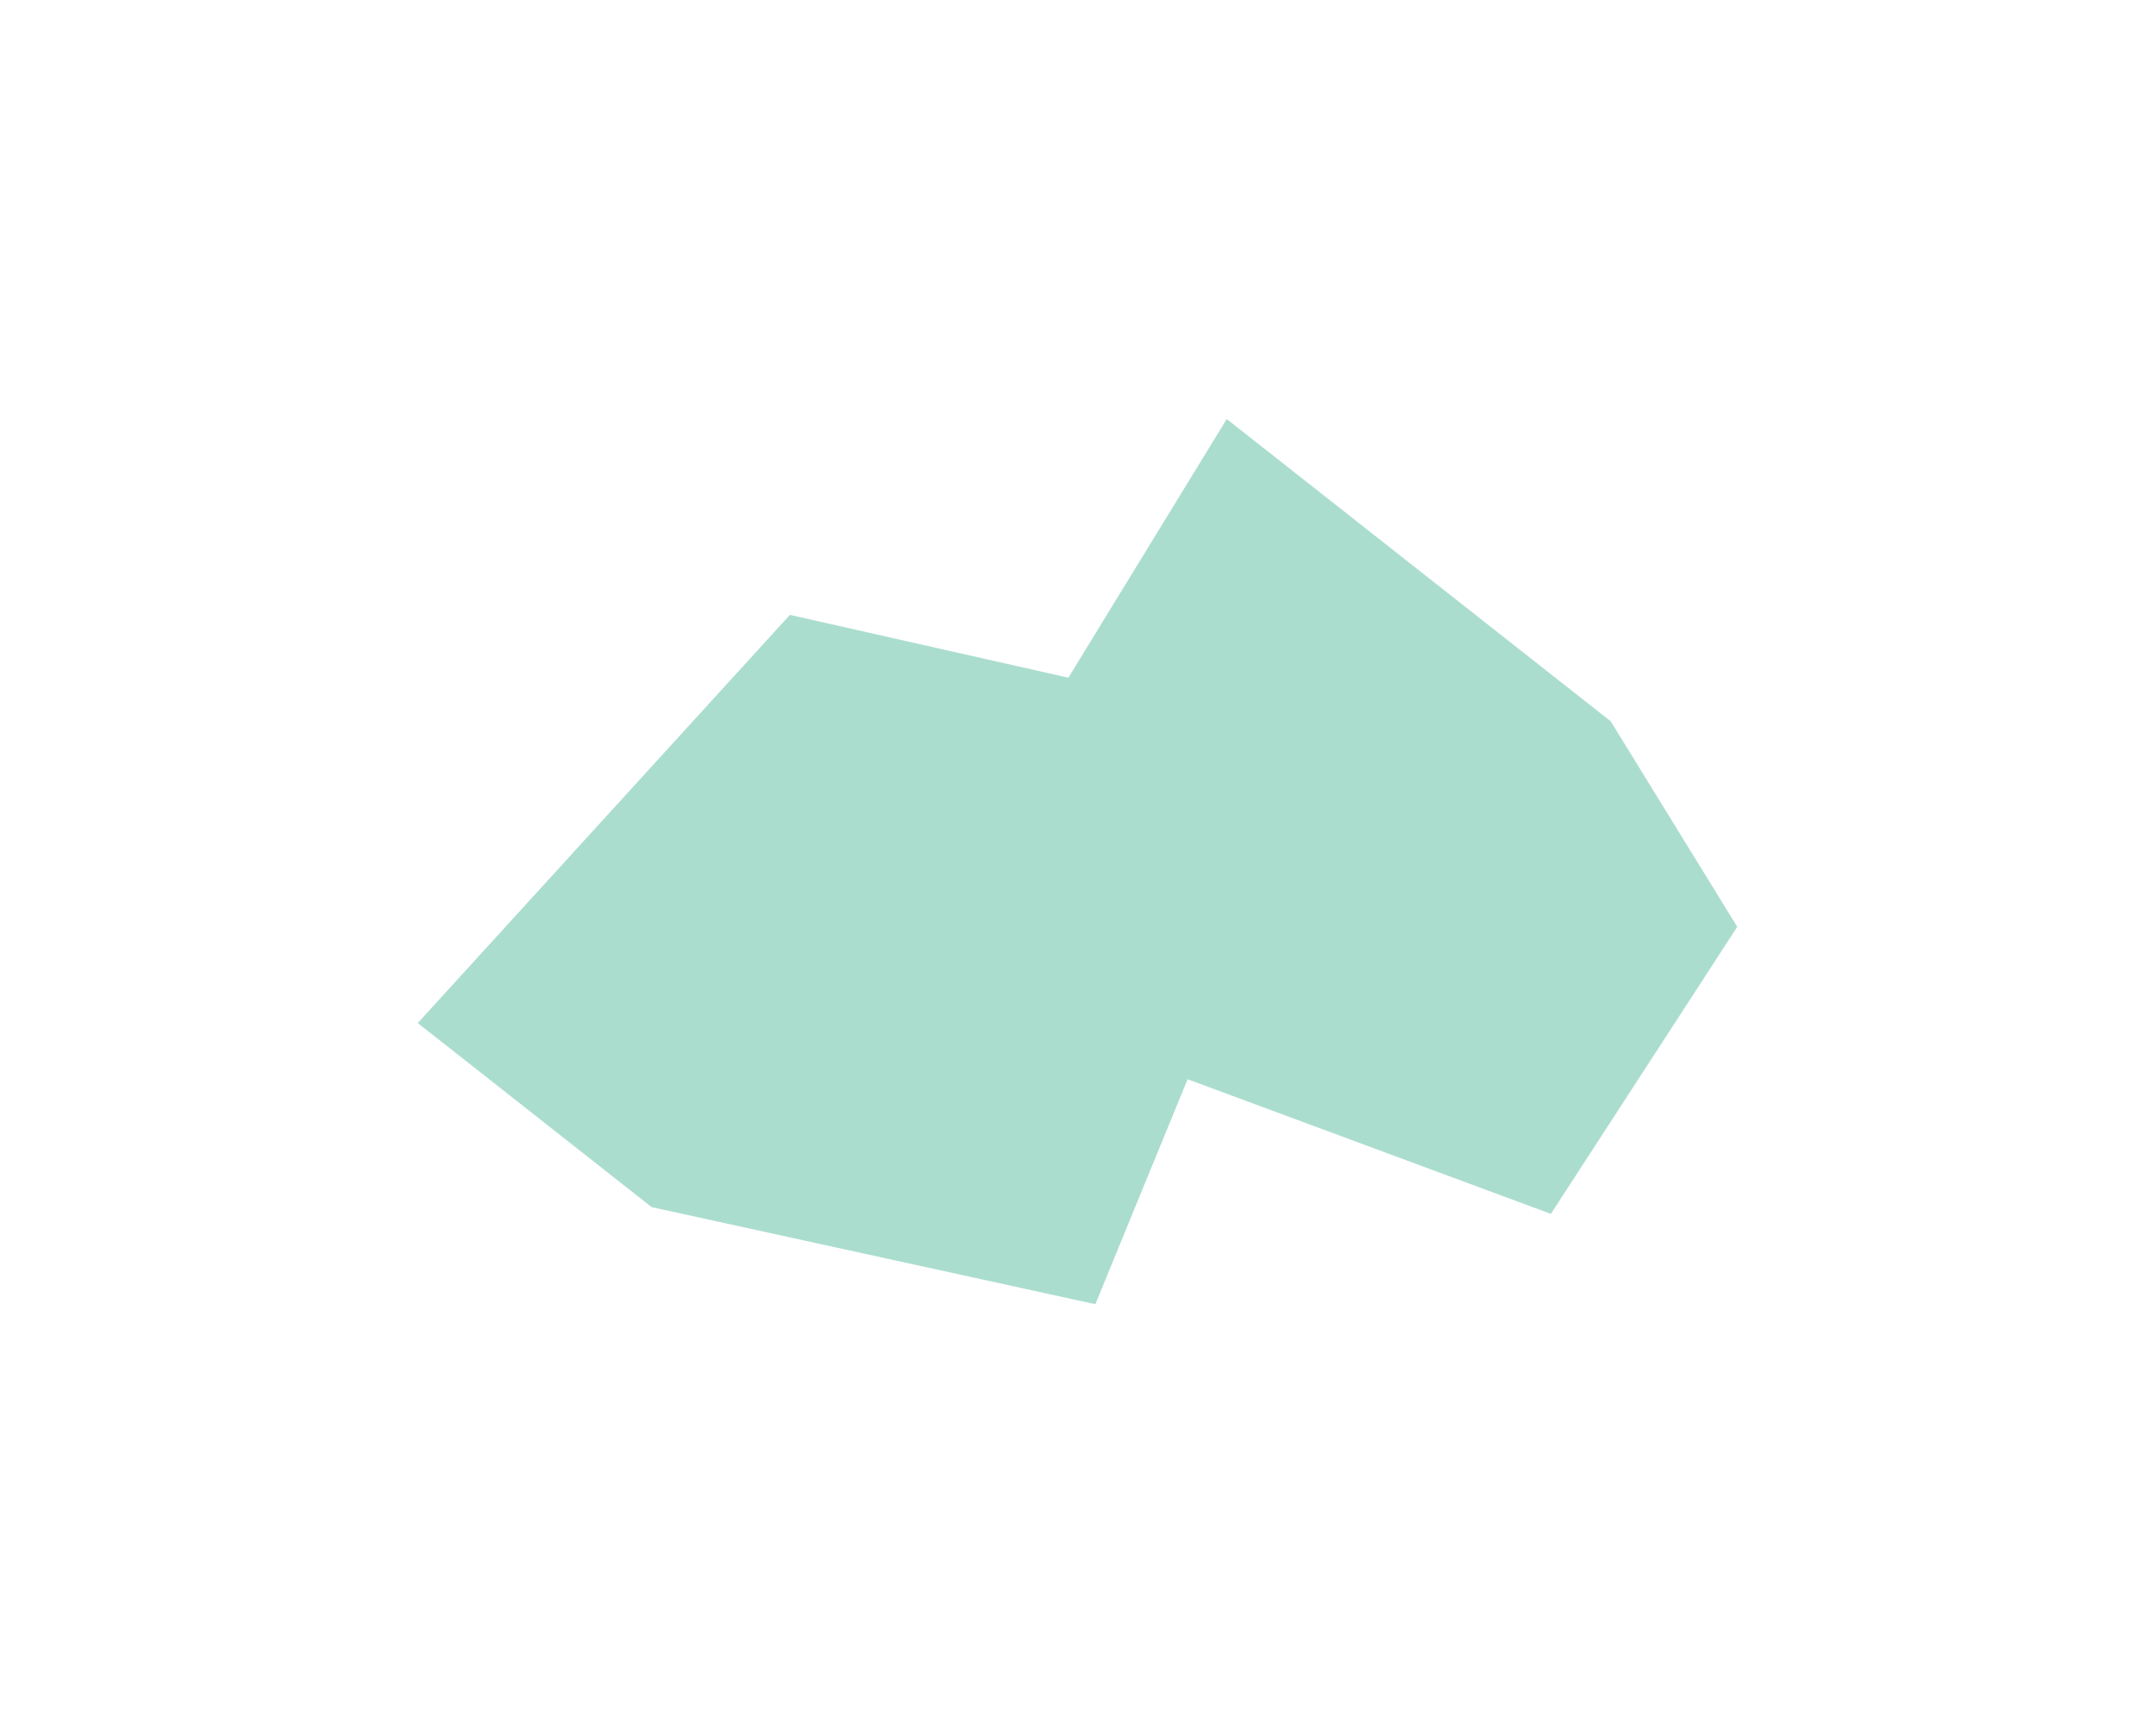 <svg width="898" height="718" viewBox="0 0 898 718" fill="none" xmlns="http://www.w3.org/2000/svg">
<g opacity="0.4" filter="url(#filter0_f_14_107)">
<path d="M510.95 174.522L670.881 300.41L723.59 386.016L645.96 505.579L494.654 449.504L456.224 543.2L271.413 502.768L174 426.09L329.006 256.091L444.984 282.258L510.95 174.522Z" fill="#2EAB86"/>
</g>
<defs>
<filter id="filter0_f_14_107" x="2.86102e-05" y="0.522" width="897.59" height="716.678" filterUnits="userSpaceOnUse" color-interpolation-filters="sRGB">
<feFlood flood-opacity="0" result="BackgroundImageFix"/>
<feBlend mode="normal" in="SourceGraphic" in2="BackgroundImageFix" result="shape"/>
<feGaussianBlur stdDeviation="87" result="effect1_foregroundBlur_14_107"/>
</filter>
</defs>
</svg>

